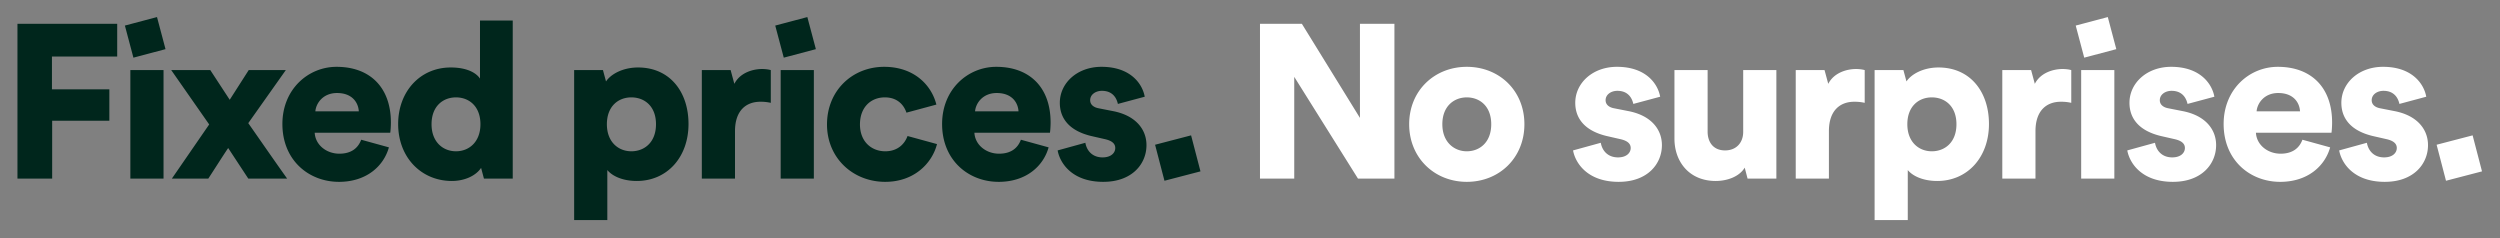 <svg width="126" height="12" viewBox="0 0 126 12" fill="none" xmlns="http://www.w3.org/2000/svg"><rect x="0" y="0" width="126" height="12" fill="#808080" stroke="none"/><path d="M2.629 9H.88V1.201h5.027v1.65H2.618v1.65h2.893v1.584H2.629V9zm4.095-6.094l-.43-1.617L7.913.86l.429 1.617-1.617.429zM6.57 9V3.533h1.672V9H6.57zm2.093 0l1.88-2.728L8.63 3.533h1.969l.979 1.496.957-1.496h1.87l-1.892 2.673c.616.88 1.33 1.914 1.958 2.794h-1.958L11.5 7.46c-.297.44-.704 1.089-1.001 1.54H8.663zm8.42.165c-1.508 0-2.85-1.078-2.85-2.915 0-1.76 1.31-2.882 2.728-2.882 1.694 0 2.74 1.045 2.74 2.805 0 .231-.023.484-.034.517h-3.806c.033.616.594 1.056 1.243 1.056.605 0 .946-.286 1.1-.704l1.397.385c-.264.946-1.133 1.738-2.519 1.738zm-1.189-3.553h2.19c-.023-.418-.309-.924-1.1-.924-.705 0-1.057.517-1.09.924zm6.879 3.509c-1.54 0-2.706-1.188-2.706-2.871 0-1.628 1.1-2.849 2.65-2.849.936 0 1.343.352 1.475.561V1.036h1.65V9H24.39l-.143-.539c-.253.385-.814.66-1.474.66zm.209-1.496c.649 0 1.232-.462 1.232-1.364 0-.913-.583-1.353-1.232-1.353-.65 0-1.232.44-1.232 1.353 0 .902.583 1.364 1.232 1.364zm5.955 3.465V3.533h1.452l.154.572c.231-.352.825-.704 1.617-.704 1.584 0 2.541 1.21 2.541 2.849 0 1.672-1.078 2.871-2.607 2.871-.704 0-1.232-.242-1.485-.55v2.519h-1.672zm2.882-3.465c.66 0 1.243-.451 1.243-1.364s-.583-1.353-1.243-1.353c-.649 0-1.232.44-1.232 1.353 0 .902.583 1.364 1.232 1.364zM35.372 9V3.533h1.452l.187.693c.297-.583.968-.748 1.397-.748.165 0 .33.022.44.055v1.65a2.269 2.269 0 00-.528-.055c-.671 0-1.276.396-1.276 1.485V9h-1.672zm4.13-6.094l-.43-1.617L40.69.86l.43 1.617-1.618.429zM39.346 9V3.533h1.672V9h-1.672zm5.272.165c-1.628 0-2.937-1.199-2.937-2.893 0-1.705 1.276-2.904 2.882-2.904 1.507 0 2.387.924 2.63 1.903l-1.508.407c-.132-.396-.462-.77-1.089-.77-.693 0-1.254.484-1.254 1.364 0 .869.583 1.353 1.276 1.353.627 0 .98-.374 1.122-.77l1.485.407c-.242.957-1.144 1.903-2.607 1.903zm5.713 0c-1.507 0-2.849-1.078-2.849-2.915 0-1.76 1.31-2.882 2.728-2.882 1.694 0 2.74 1.045 2.74 2.805 0 .231-.023.484-.034.517h-3.806c.033.616.594 1.056 1.243 1.056.605 0 .946-.286 1.1-.704l1.397.385c-.264.946-1.133 1.738-2.519 1.738zm-1.188-3.553h2.19c-.023-.418-.309-.924-1.1-.924-.705 0-1.057.517-1.09.924zm6.46 3.553c-1.594 0-2.188-.968-2.298-1.584l1.397-.385c.066.385.34.737.869.737.429 0 .638-.231.638-.473 0-.198-.132-.363-.54-.451l-.626-.143c-1.166-.264-1.628-.913-1.628-1.683 0-1.001.88-1.815 2.1-1.815 1.486 0 2.069.88 2.179 1.507l-1.353.363c-.077-.352-.308-.66-.803-.66-.32 0-.594.187-.594.473 0 .231.187.363.429.407l.726.143c1.133.22 1.683.913 1.683 1.716 0 .935-.715 1.848-2.178 1.848zm3.086-.055l-.473-1.815 1.815-.473.473 1.815-1.815.473z" fill="#00261C"/><path d="M70.278 9h-1.837L65.23 3.874V9h-1.727V1.201h2.112l2.926 4.741V1.201h1.738V9zm3.648-5.632c1.639 0 2.904 1.199 2.904 2.893 0 1.694-1.265 2.904-2.904 2.904-1.628 0-2.904-1.21-2.904-2.904s1.276-2.893 2.904-2.893zm0 4.257c.638 0 1.232-.44 1.232-1.364 0-.924-.594-1.353-1.232-1.353-.627 0-1.232.429-1.232 1.353 0 .913.605 1.364 1.232 1.364zm7.656 1.54c-1.595 0-2.19-.968-2.3-1.584l1.398-.385c.066.385.34.737.869.737.429 0 .638-.231.638-.473 0-.198-.132-.363-.54-.451l-.626-.143c-1.166-.264-1.628-.913-1.628-1.683 0-1.001.88-1.815 2.1-1.815 1.486 0 2.069.88 2.179 1.507l-1.353.363c-.077-.352-.308-.66-.803-.66-.32 0-.594.187-.594.473 0 .231.187.363.429.407l.726.143c1.133.22 1.683.913 1.683 1.716 0 .935-.715 1.848-2.178 1.848zm4.89-.044c-1.332 0-2.08-.968-2.08-2.134V3.533h1.672v3.102c0 .528.286.946.88.946.561 0 .913-.385.913-.935V3.533h1.672V9h-1.452l-.143-.55c-.286.473-.913.671-1.463.671zM90.505 9V3.533h1.452l.187.693c.297-.583.968-.748 1.397-.748.165 0 .33.022.44.055v1.65a2.269 2.269 0 00-.528-.055c-.67 0-1.276.396-1.276 1.485V9h-1.672zm3.975 2.09V3.533h1.452l.154.572c.231-.352.825-.704 1.617-.704 1.584 0 2.541 1.21 2.541 2.849 0 1.672-1.078 2.871-2.607 2.871-.704 0-1.232-.242-1.485-.55v2.519h-1.672zm2.882-3.465c.66 0 1.243-.451 1.243-1.364s-.583-1.353-1.243-1.353c-.649 0-1.232.44-1.232 1.353 0 .902.583 1.364 1.232 1.364zM100.916 9V3.533h1.452l.187.693c.297-.583.968-.748 1.397-.748.165 0 .33.022.44.055v1.65a2.269 2.269 0 00-.528-.055c-.671 0-1.276.396-1.276 1.485V9h-1.672zm4.129-6.094l-.429-1.617 1.617-.429.429 1.617-1.617.429zM104.891 9V3.533h1.672V9h-1.672zm4.623.165c-1.595 0-2.189-.968-2.299-1.584l1.397-.385c.066.385.341.737.869.737.429 0 .638-.231.638-.473 0-.198-.132-.363-.539-.451l-.627-.143c-1.166-.264-1.628-.913-1.628-1.683 0-1.001.88-1.815 2.101-1.815 1.485 0 2.068.88 2.178 1.507l-1.353.363c-.077-.352-.308-.66-.803-.66-.319 0-.594.187-.594.473 0 .231.187.363.429.407l.726.143c1.133.22 1.683.913 1.683 1.716 0 .935-.715 1.848-2.178 1.848zm5.406 0c-1.507 0-2.849-1.078-2.849-2.915 0-1.76 1.309-2.882 2.728-2.882 1.694 0 2.739 1.045 2.739 2.805 0 .231-.022.484-.033.517h-3.806c.033.616.594 1.056 1.243 1.056.605 0 .946-.286 1.1-.704l1.397.385c-.264.946-1.133 1.738-2.519 1.738zm-1.188-3.553h2.189c-.022-.418-.308-.924-1.1-.924-.704 0-1.056.517-1.089.924zm6.461 3.553c-1.595 0-2.189-.968-2.299-1.584l1.397-.385c.066.385.341.737.869.737.429 0 .638-.231.638-.473 0-.198-.132-.363-.539-.451l-.627-.143c-1.166-.264-1.628-.913-1.628-1.683 0-1.001.88-1.815 2.101-1.815 1.485 0 2.068.88 2.178 1.507l-1.353.363c-.077-.352-.308-.66-.803-.66-.319 0-.594.187-.594.473 0 .231.187.363.429.407l.726.143c1.133.22 1.683.913 1.683 1.716 0 .935-.715 1.848-2.178 1.848zm3.085-.055l-.473-1.815 1.815-.473.473 1.815-1.815.473z" fill="#fff"/></svg>